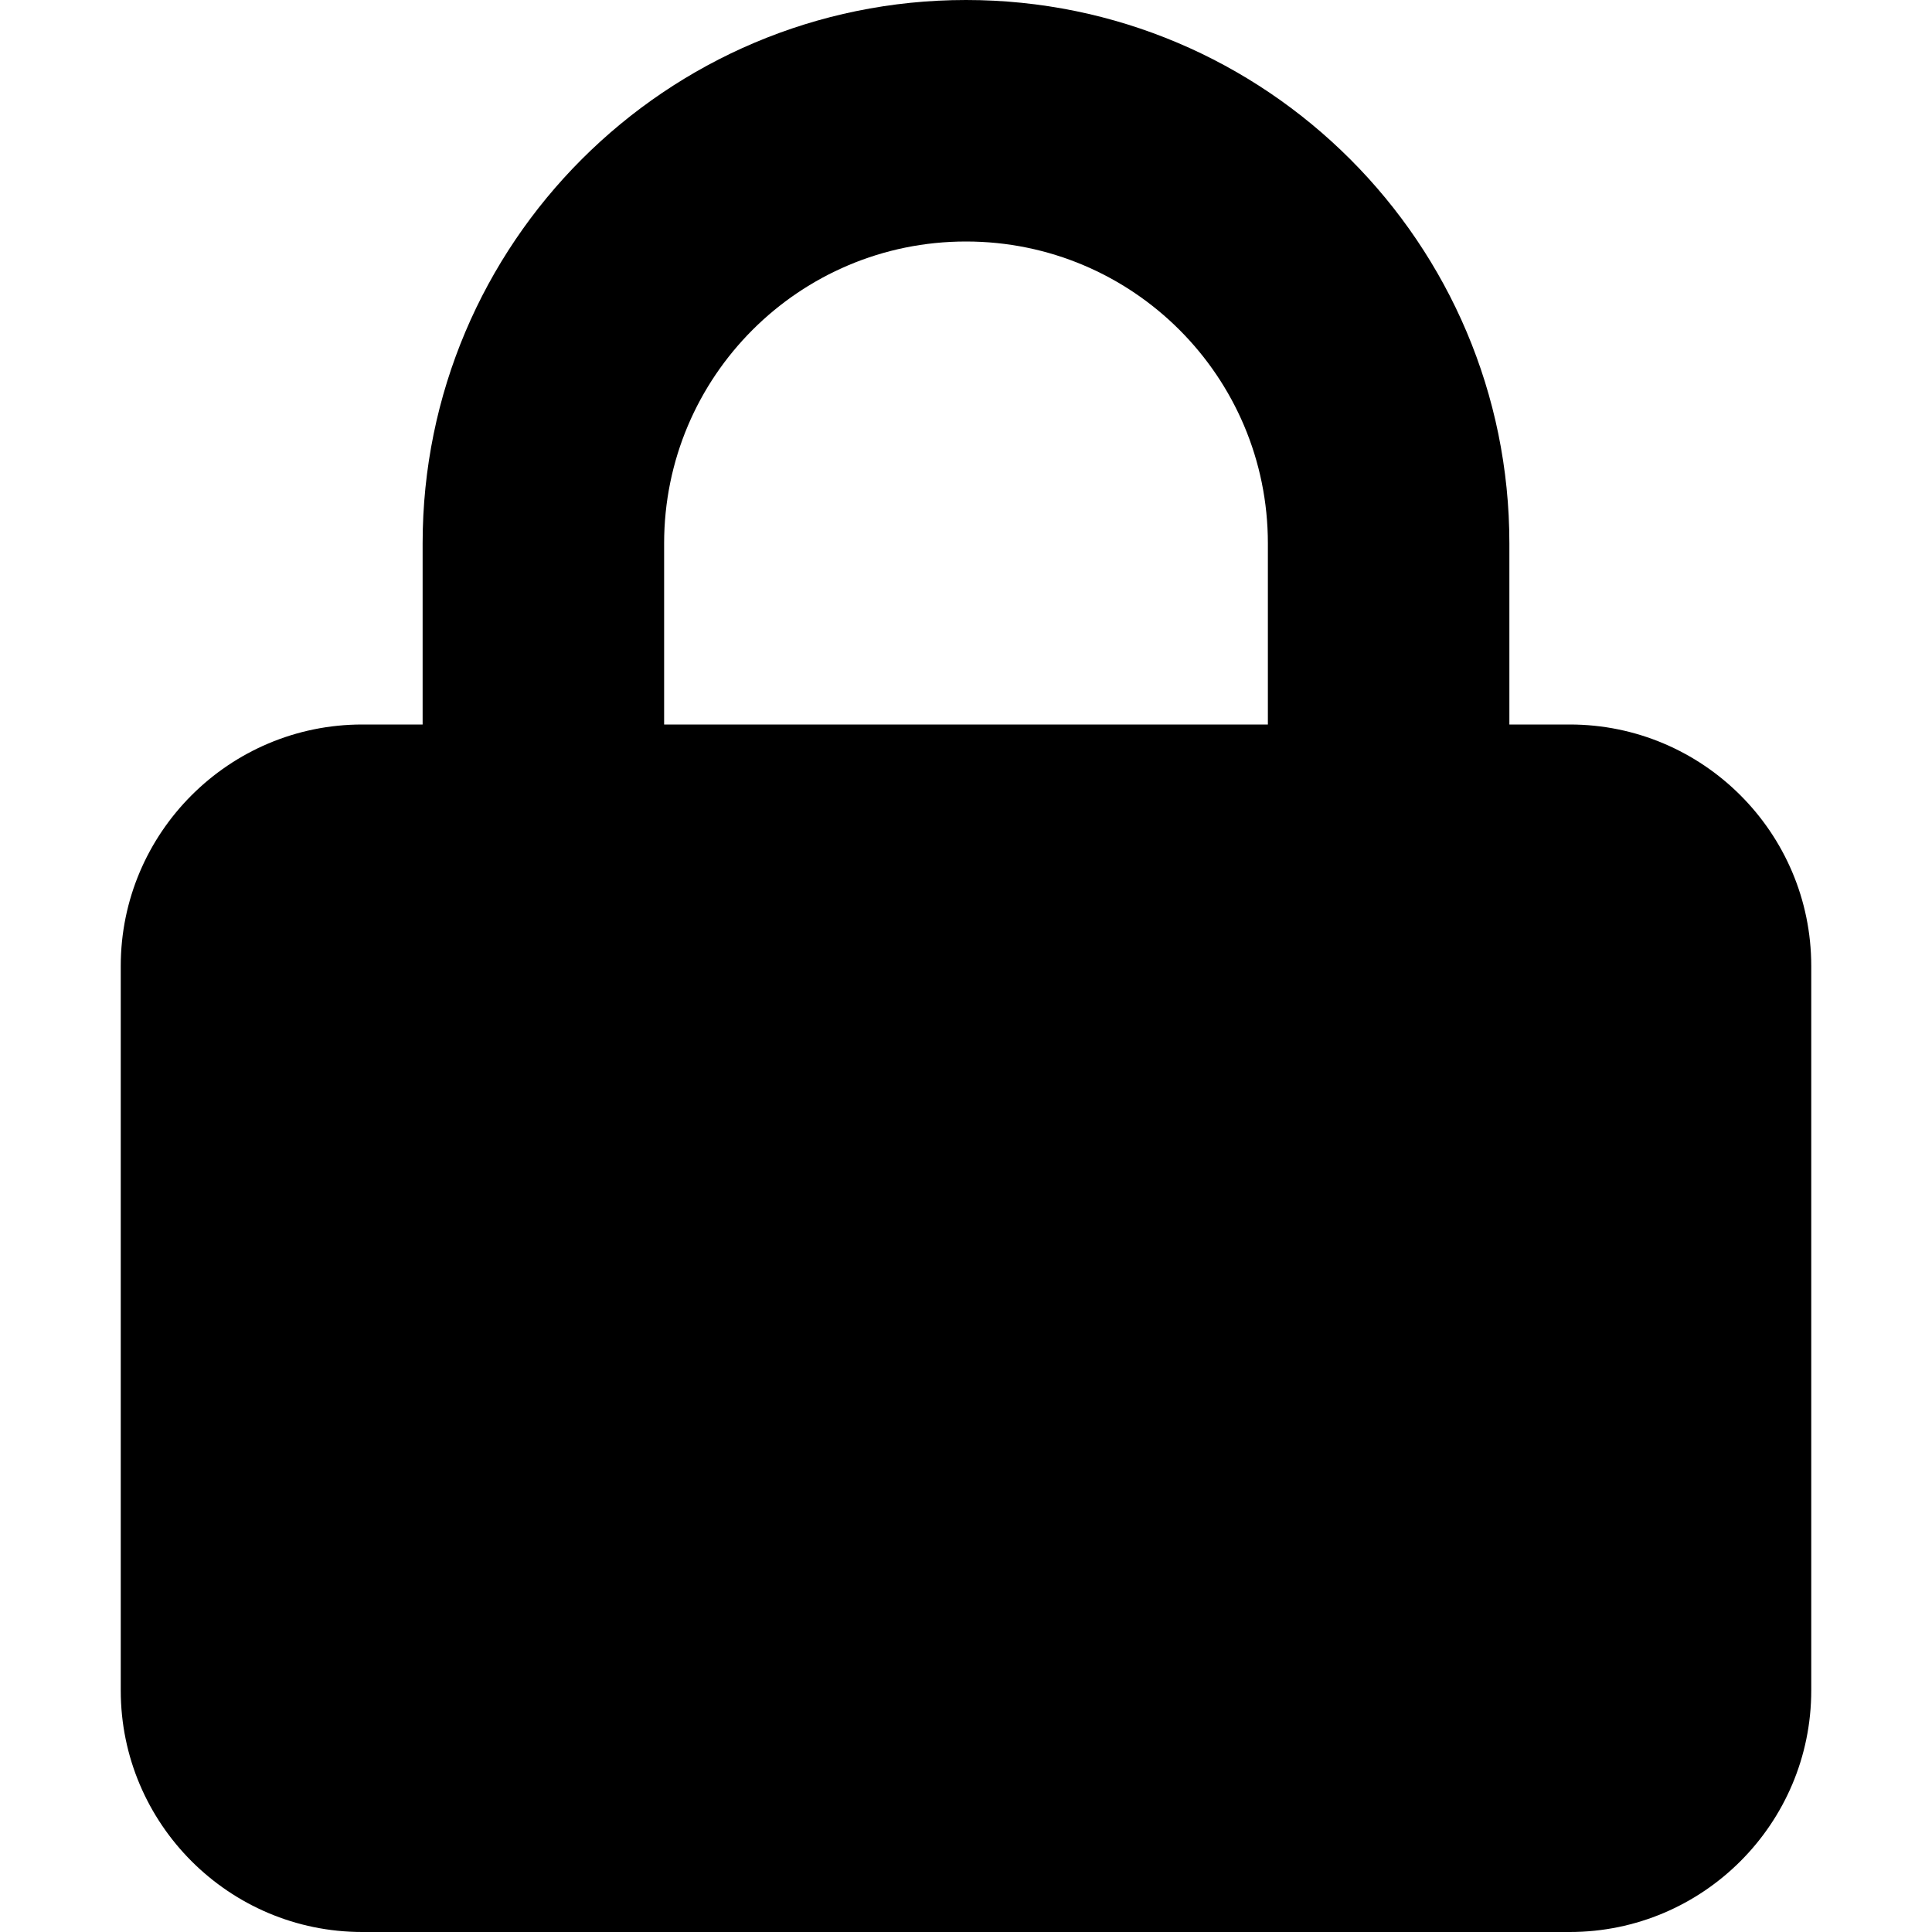 <?xml version="1.0" encoding="utf-8"?>
<!-- Generator: www.svgicons.com -->
<svg xmlns="http://www.w3.org/2000/svg" width="800" height="800" viewBox="0 0 448 512">
<path fill="currentColor" d="M144 144v48h160v-48c0-44.2-35.8-80-80-80s-80 35.8-80 80m-64 48v-48C80 64.5 144.5 0 224 0s144 64.5 144 144v48h16c35.3 0 64 28.7 64 64v192c0 35.3-28.7 64-64 64H64c-35.3 0-64-28.7-64-64V256c0-35.3 28.7-64 64-64z"/>
</svg>